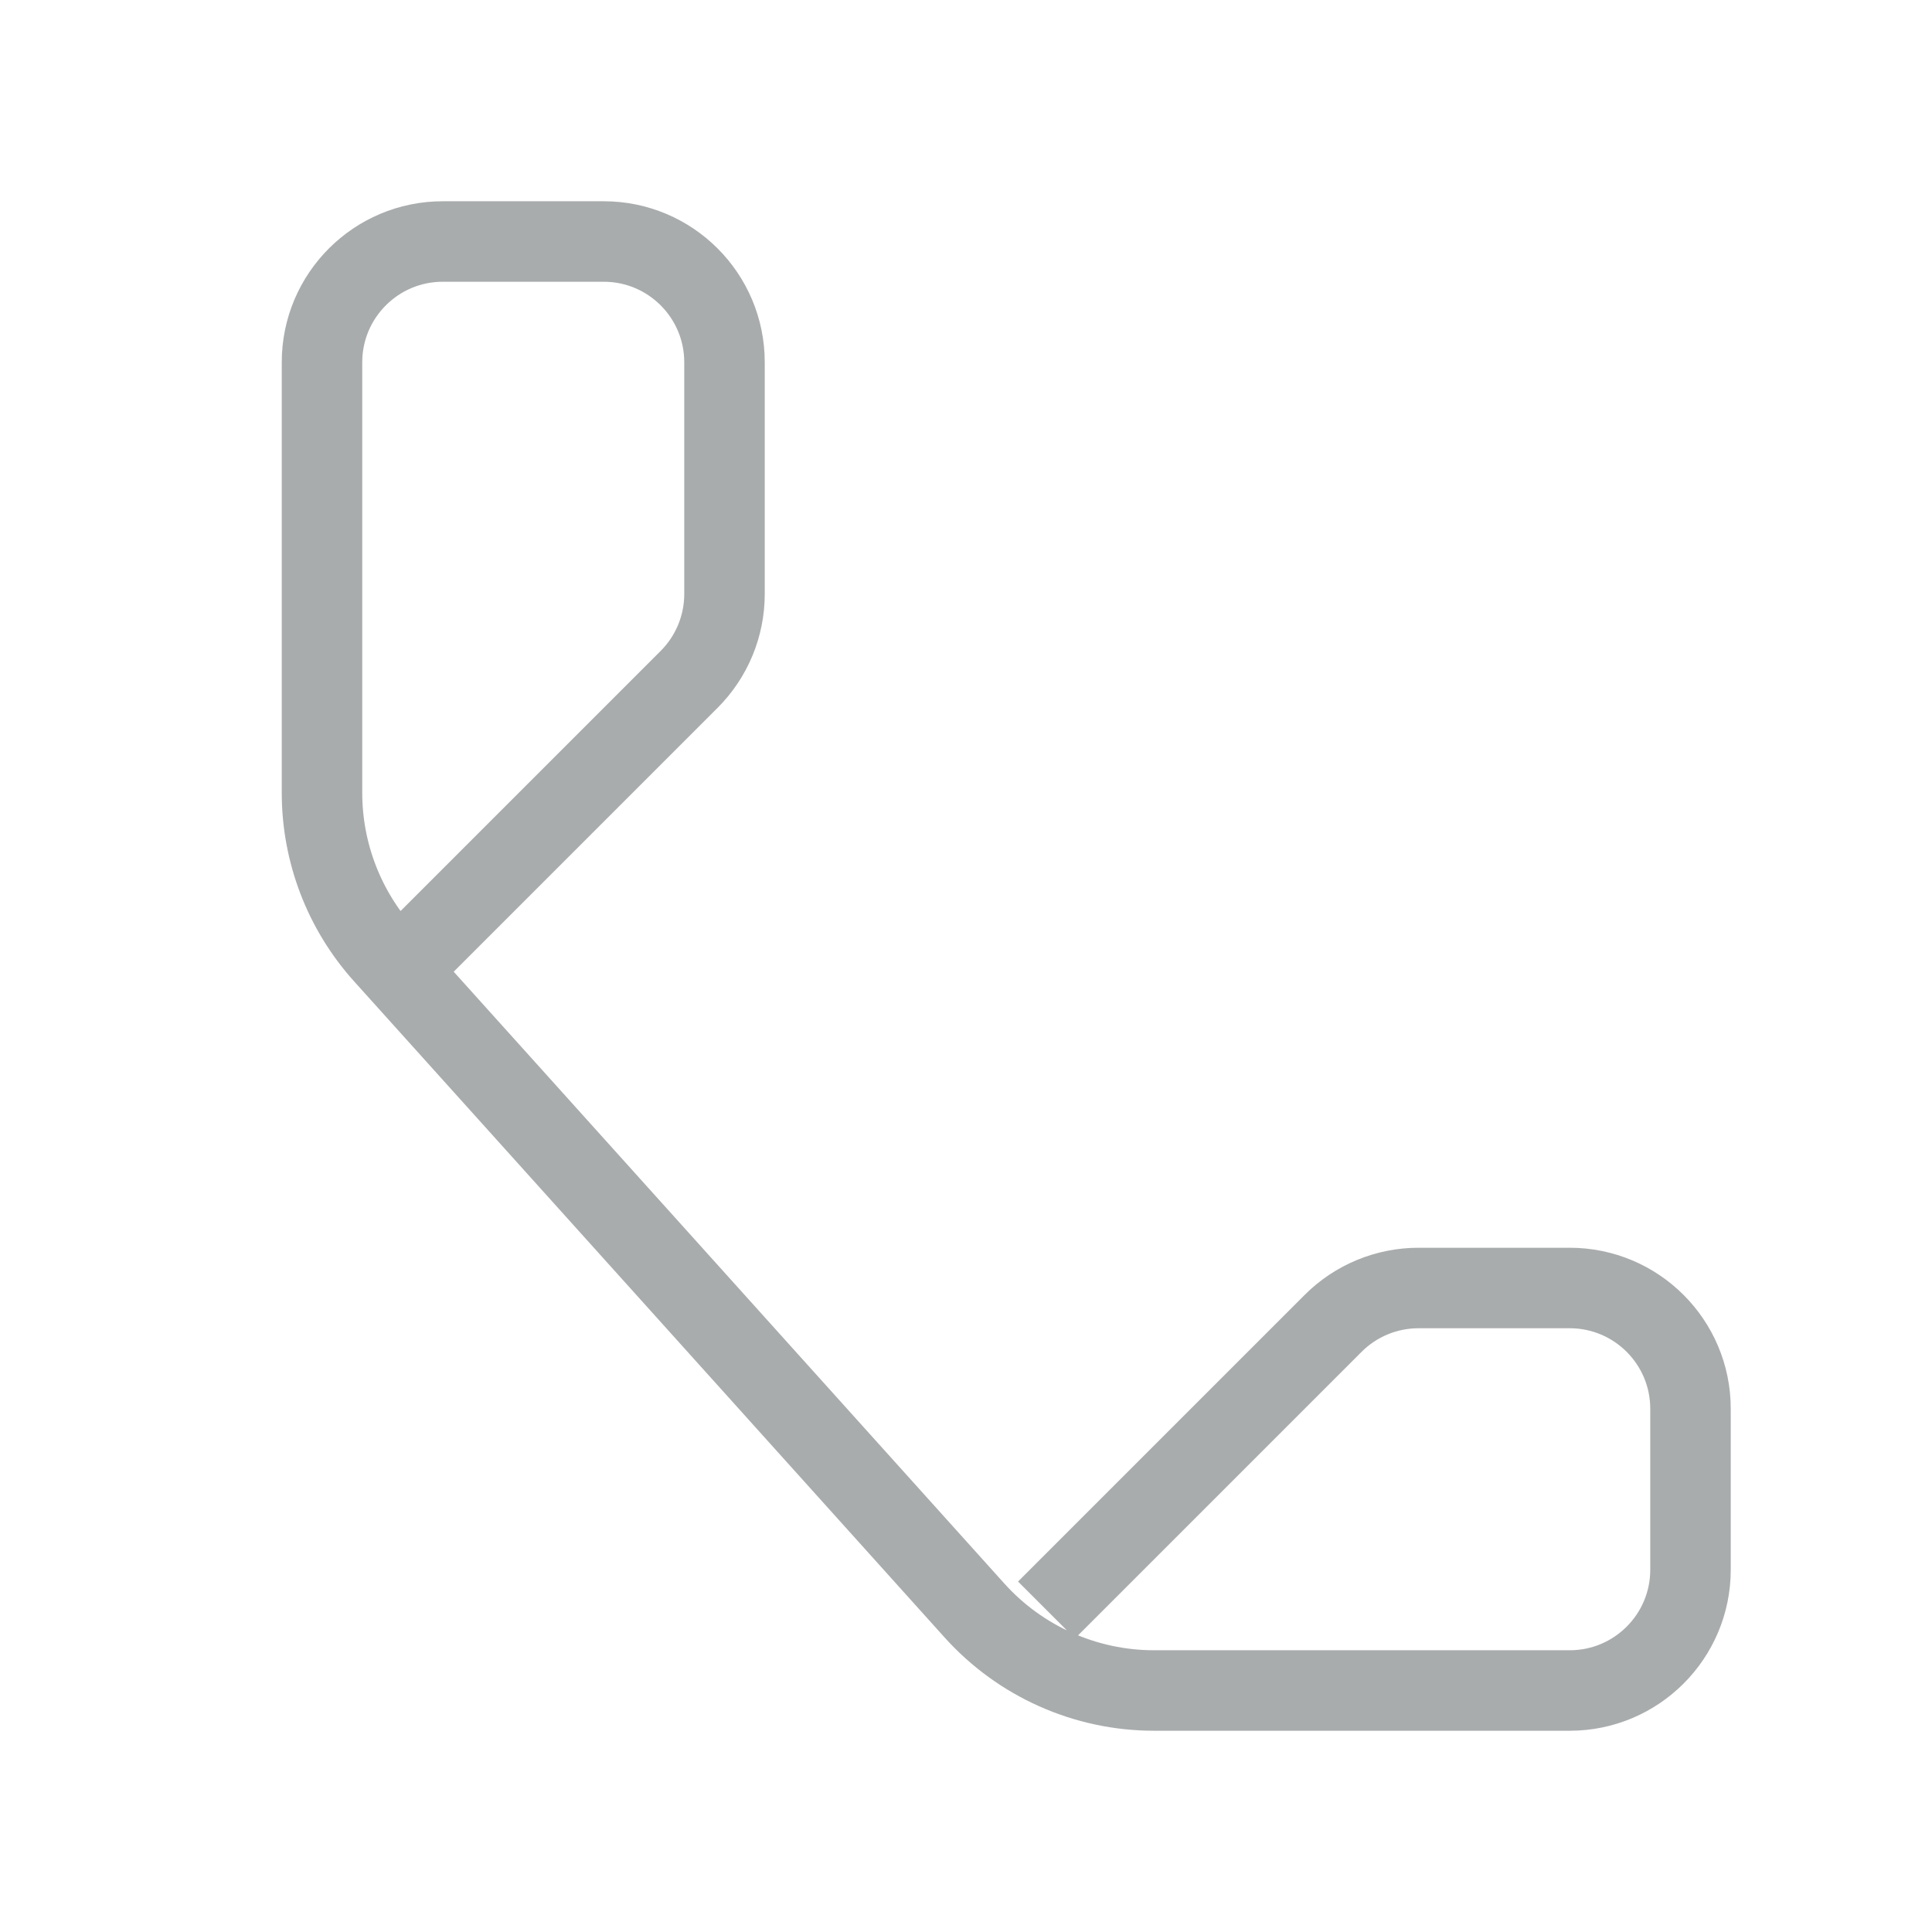 <?xml version="1.0" encoding="UTF-8"?> <svg xmlns="http://www.w3.org/2000/svg" width="24" height="24" viewBox="0 0 24 24" fill="none"> <path d="M5 12L7 10L8.561 8.439C8.842 8.158 9 7.777 9 7.379V4.5C9 3.672 8.328 3 7.5 3H5.5C4.672 3 4 3.672 4 4.5V9.849C4 10.59 4.274 11.305 4.77 11.856L8.5 16L12.106 20.007C12.675 20.639 13.486 21 14.336 21H19.5C20.328 21 21 20.328 21 19.5V17.5C21 16.672 20.328 16 19.5 16H17.621C17.224 16 16.842 16.158 16.561 16.439L15 18L13 20" stroke="#A9ACAD"></path> </svg> 